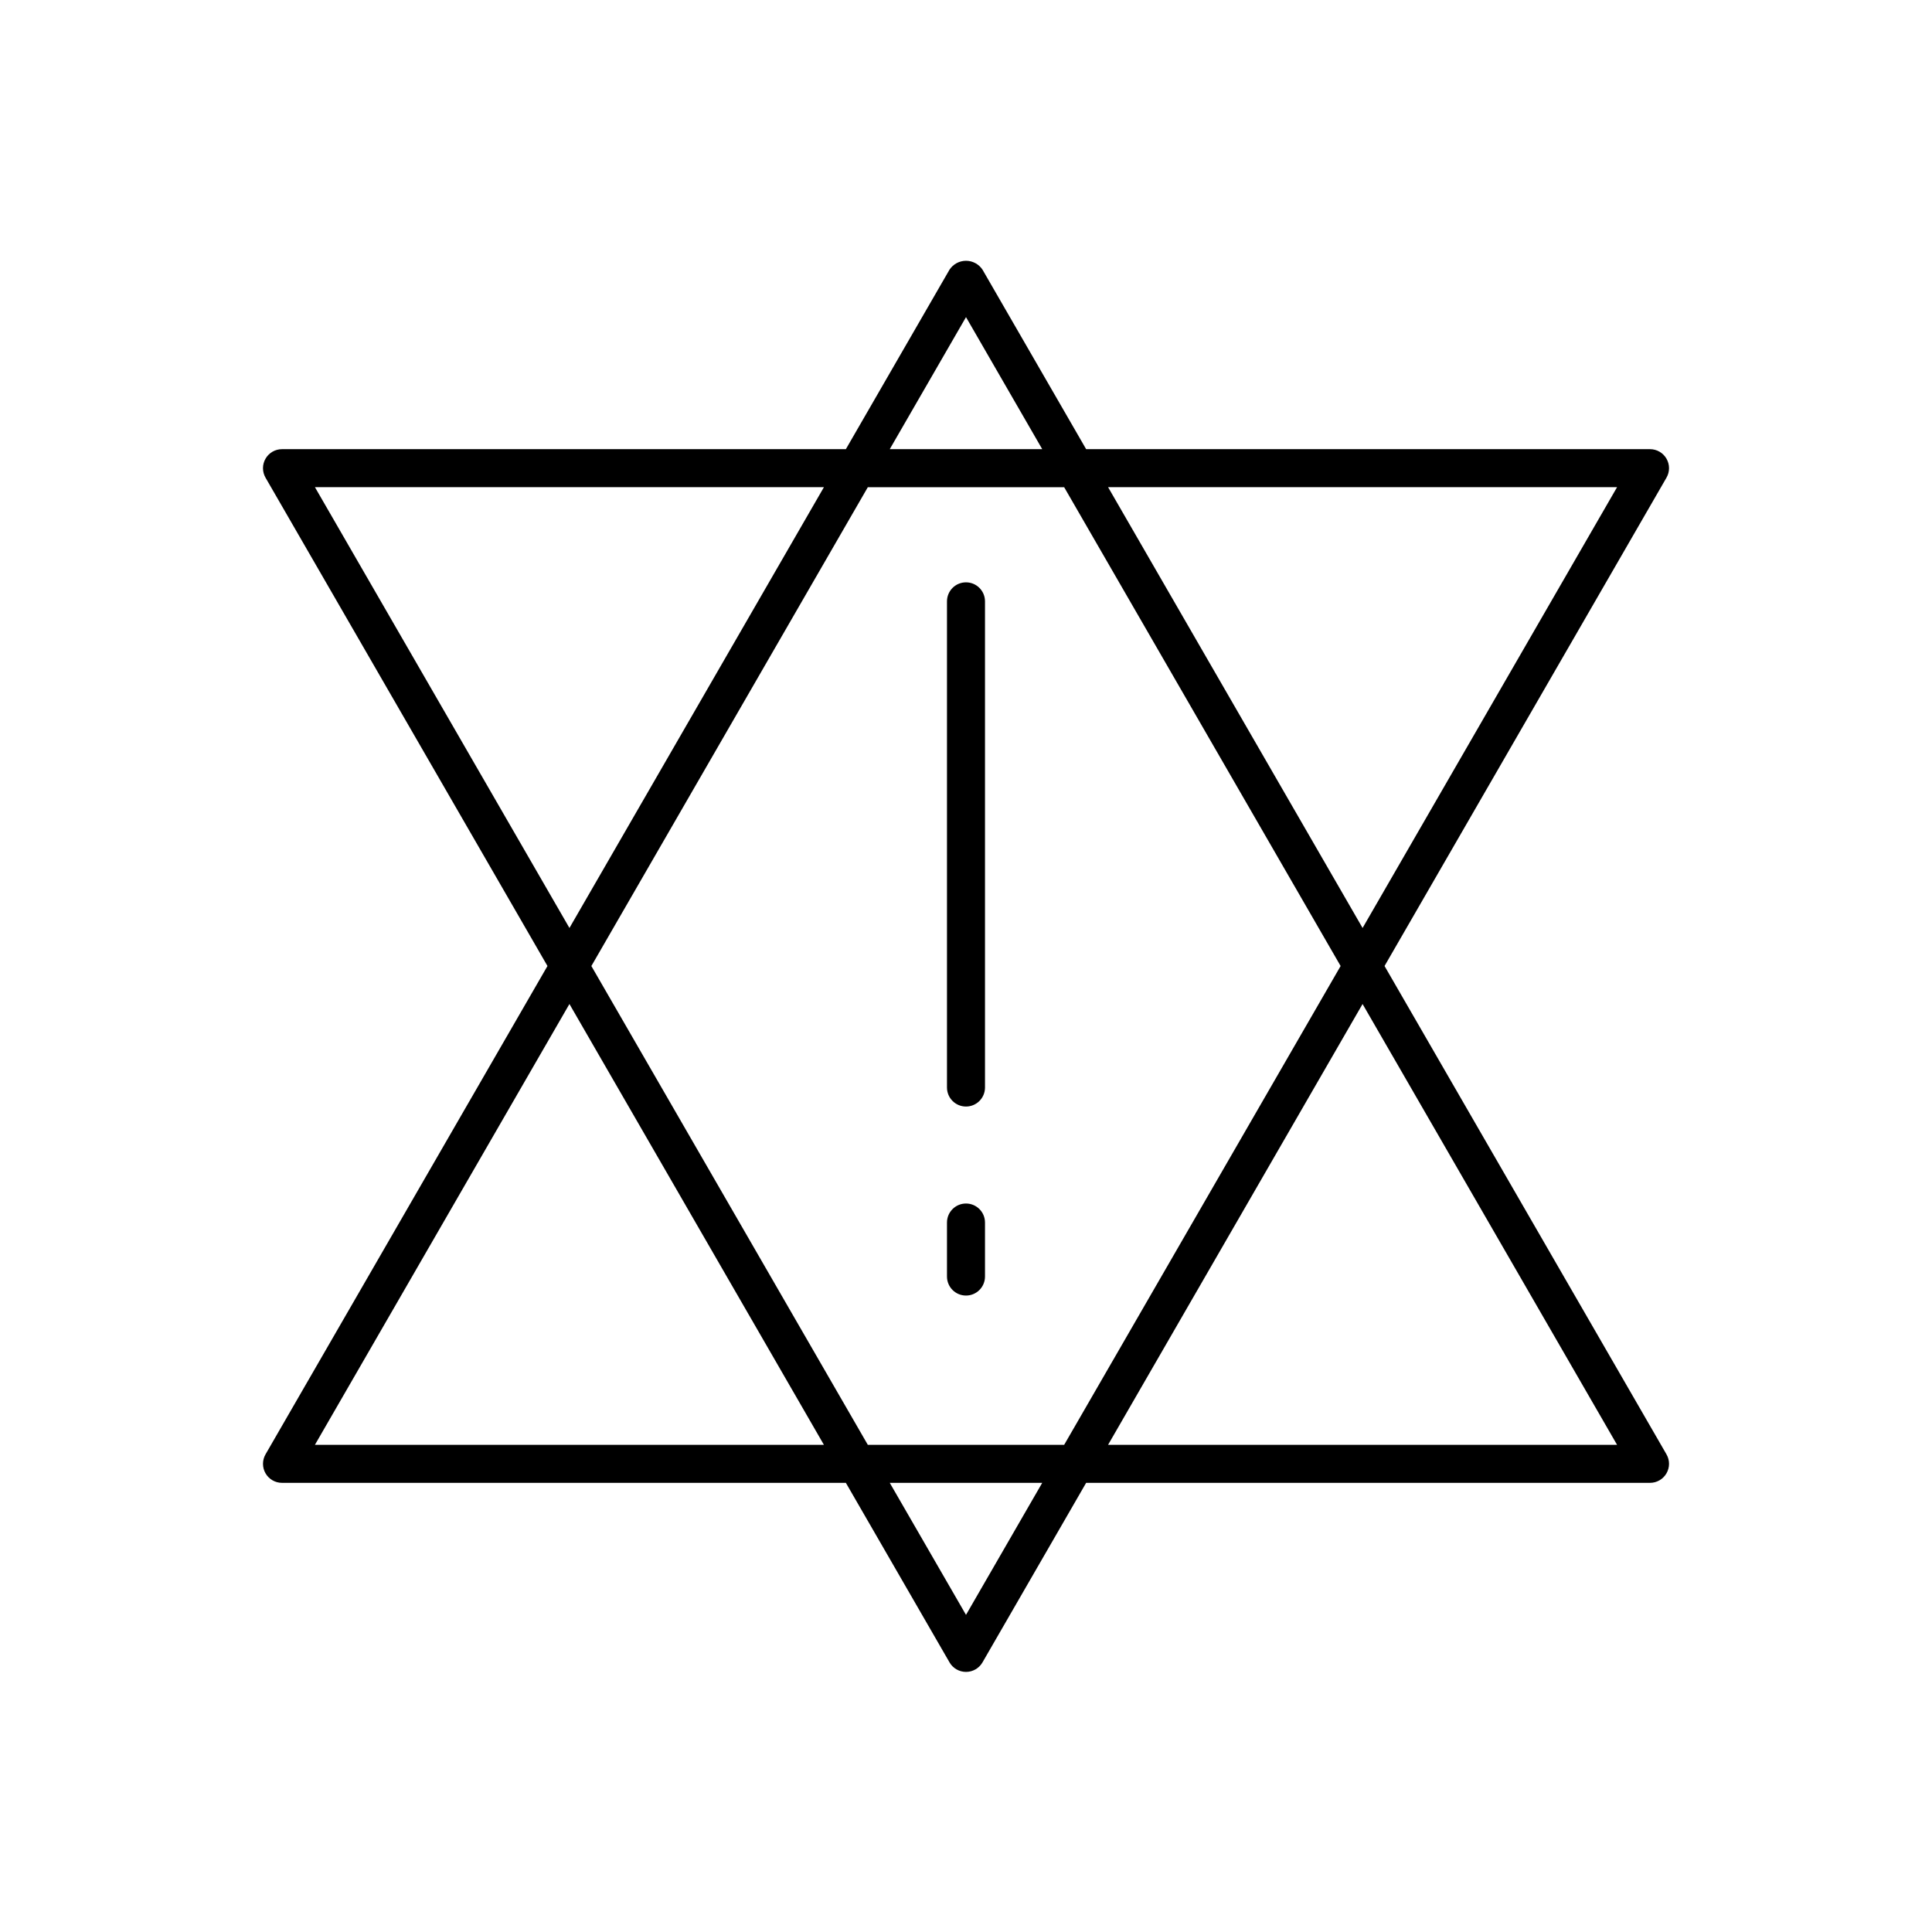 <?xml version="1.0" encoding="UTF-8"?>
<!-- Uploaded to: ICON Repo, www.svgrepo.com, Generator: ICON Repo Mixer Tools -->
<svg fill="#000000" width="800px" height="800px" version="1.1" viewBox="144 144 512 512" xmlns="http://www.w3.org/2000/svg">
 <path d="m214.37 534.45c0.898 1.559 2.562 2.519 4.363 2.519h149.43l27.473 47.582v0.004c0.902 1.559 2.566 2.516 4.367 2.516 1.797 0 3.461-0.957 4.363-2.516l27.473-47.586h149.43c1.801 0 3.465-0.961 4.363-2.519 0.902-1.559 0.902-3.477 0-5.039l-74.715-129.41 74.715-129.41c0.902-1.559 0.902-3.481 0-5.039-0.898-1.559-2.562-2.519-4.363-2.519h-149.43l-27.473-47.582c-0.973-1.461-2.609-2.34-4.363-2.34-1.758 0-3.394 0.879-4.367 2.34l-27.473 47.582h-149.43c-1.801 0-3.465 0.961-4.363 2.519-0.902 1.559-0.902 3.481 0 5.039l74.715 129.41-74.715 129.41c-0.898 1.562-0.898 3.481 0 5.039zm185.63 37.508-20.203-34.988h40.402zm-26.02-45.062-73.262-126.89 73.262-126.89h52.035l73.262 126.89-73.262 126.89zm198.56 0h-134.89l67.445-116.82zm0-253.79-67.441 116.82-67.445-116.82zm-172.54-45.066 20.199 34.988h-40.402zm-172.54 45.066h134.89l-67.441 116.82zm67.445 136.97 67.441 116.82h-134.89zm110.13-106.71v128.84c0 2.781-2.254 5.039-5.035 5.039-2.785 0-5.039-2.258-5.039-5.039v-128.84c0-2.781 2.254-5.039 5.039-5.039 2.781 0 5.035 2.258 5.035 5.039zm0 164.62v14.316-0.004c0 2.785-2.254 5.039-5.035 5.039-2.785 0-5.039-2.254-5.039-5.039v-14.312c0-2.781 2.254-5.039 5.039-5.039 2.781 0 5.035 2.258 5.035 5.039z"/>
</svg>